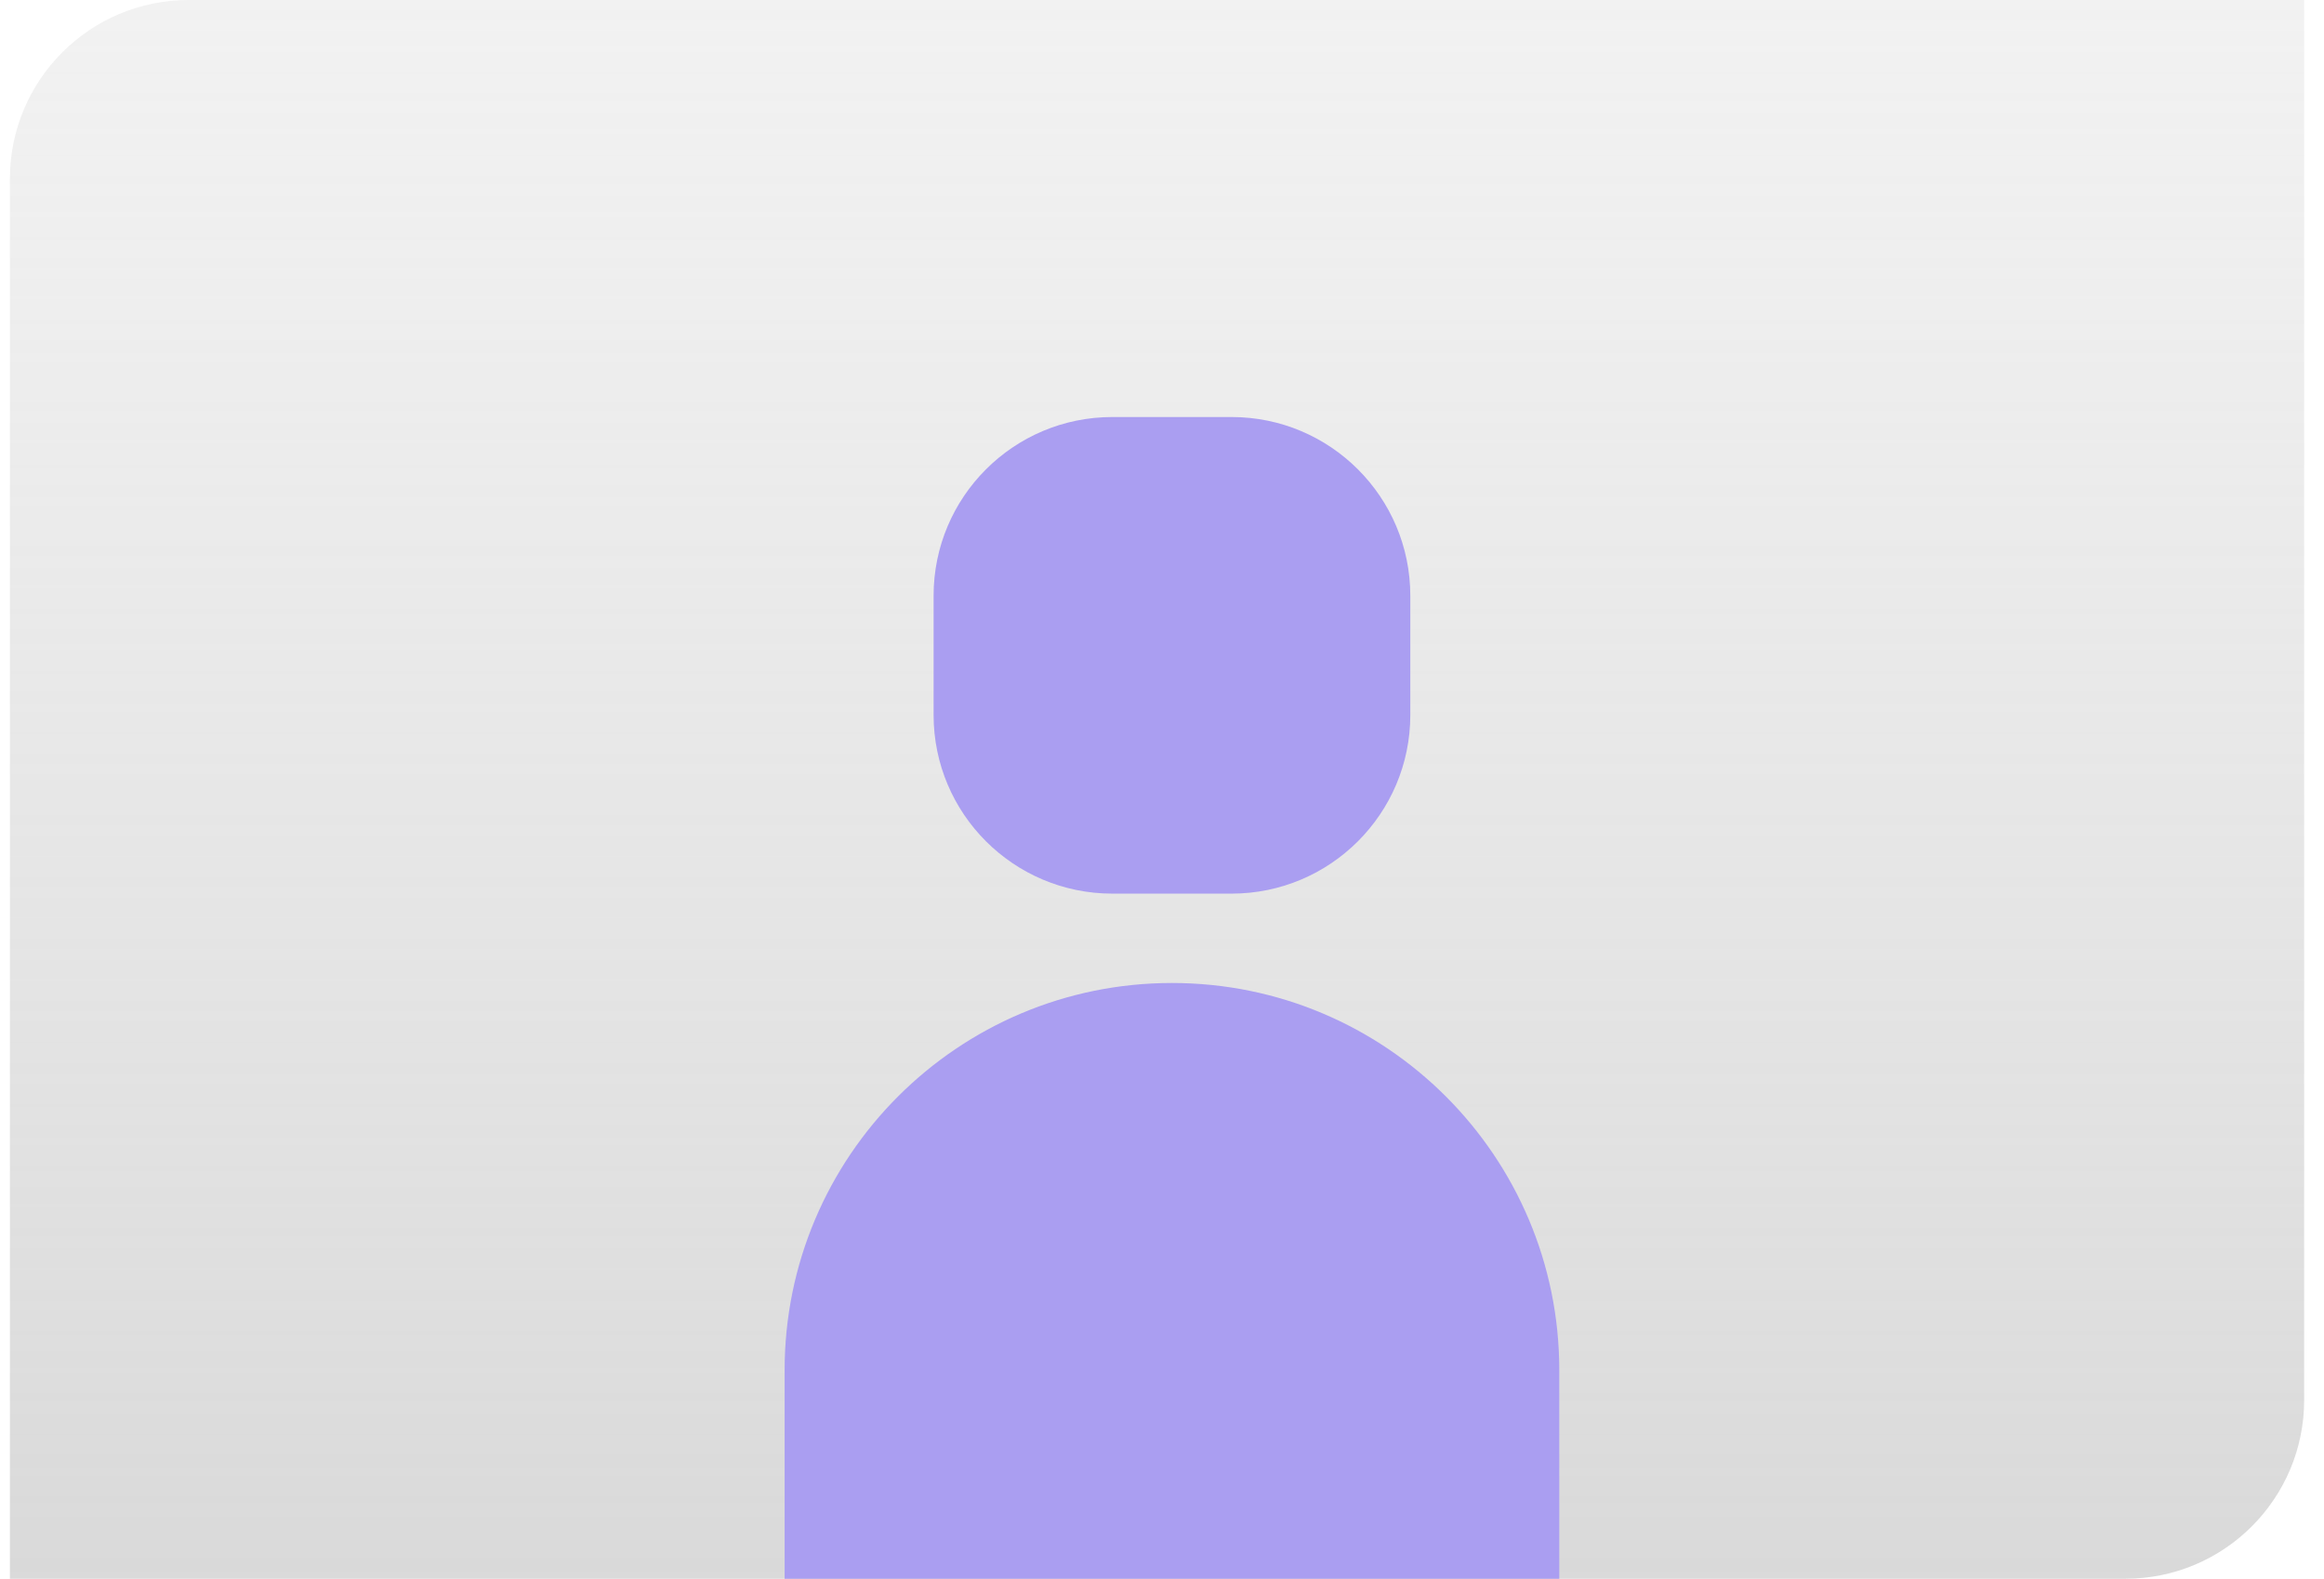 <svg width="78" height="53" viewBox="0 0 78 53" fill="none" xmlns="http://www.w3.org/2000/svg">
<path d="M0.333 6C0.333 2.686 3.02 0 6.333 0H77.334V47C77.334 50.314 74.647 53 71.334 53H0.333V6Z" fill="url(#paint0_linear_821_82)"/>
<path d="M31.334 20C31.334 16.686 34.02 14 37.334 14H41.334C44.647 14 47.334 16.686 47.334 20V24C47.334 27.314 44.647 30 41.334 30H37.334C34.02 30 31.334 27.314 31.334 24V20Z" fill="#AA9EF1"/>
<path d="M26.334 46C26.334 38.82 32.154 33 39.334 33C46.513 33 52.334 38.82 52.334 46V53H26.334V46Z" fill="#AA9EF1"/>
<defs>
<linearGradient id="paint0_linear_821_82" x1="38.834" y1="0" x2="38.834" y2="53" gradientUnits="userSpaceOnUse">
<stop stop-color="#DEDEDE" stop-opacity="0.4"/>
<stop offset="1" stop-color="#C9C9C9" stop-opacity="0.7"/>
</linearGradient>
</defs>
</svg>
